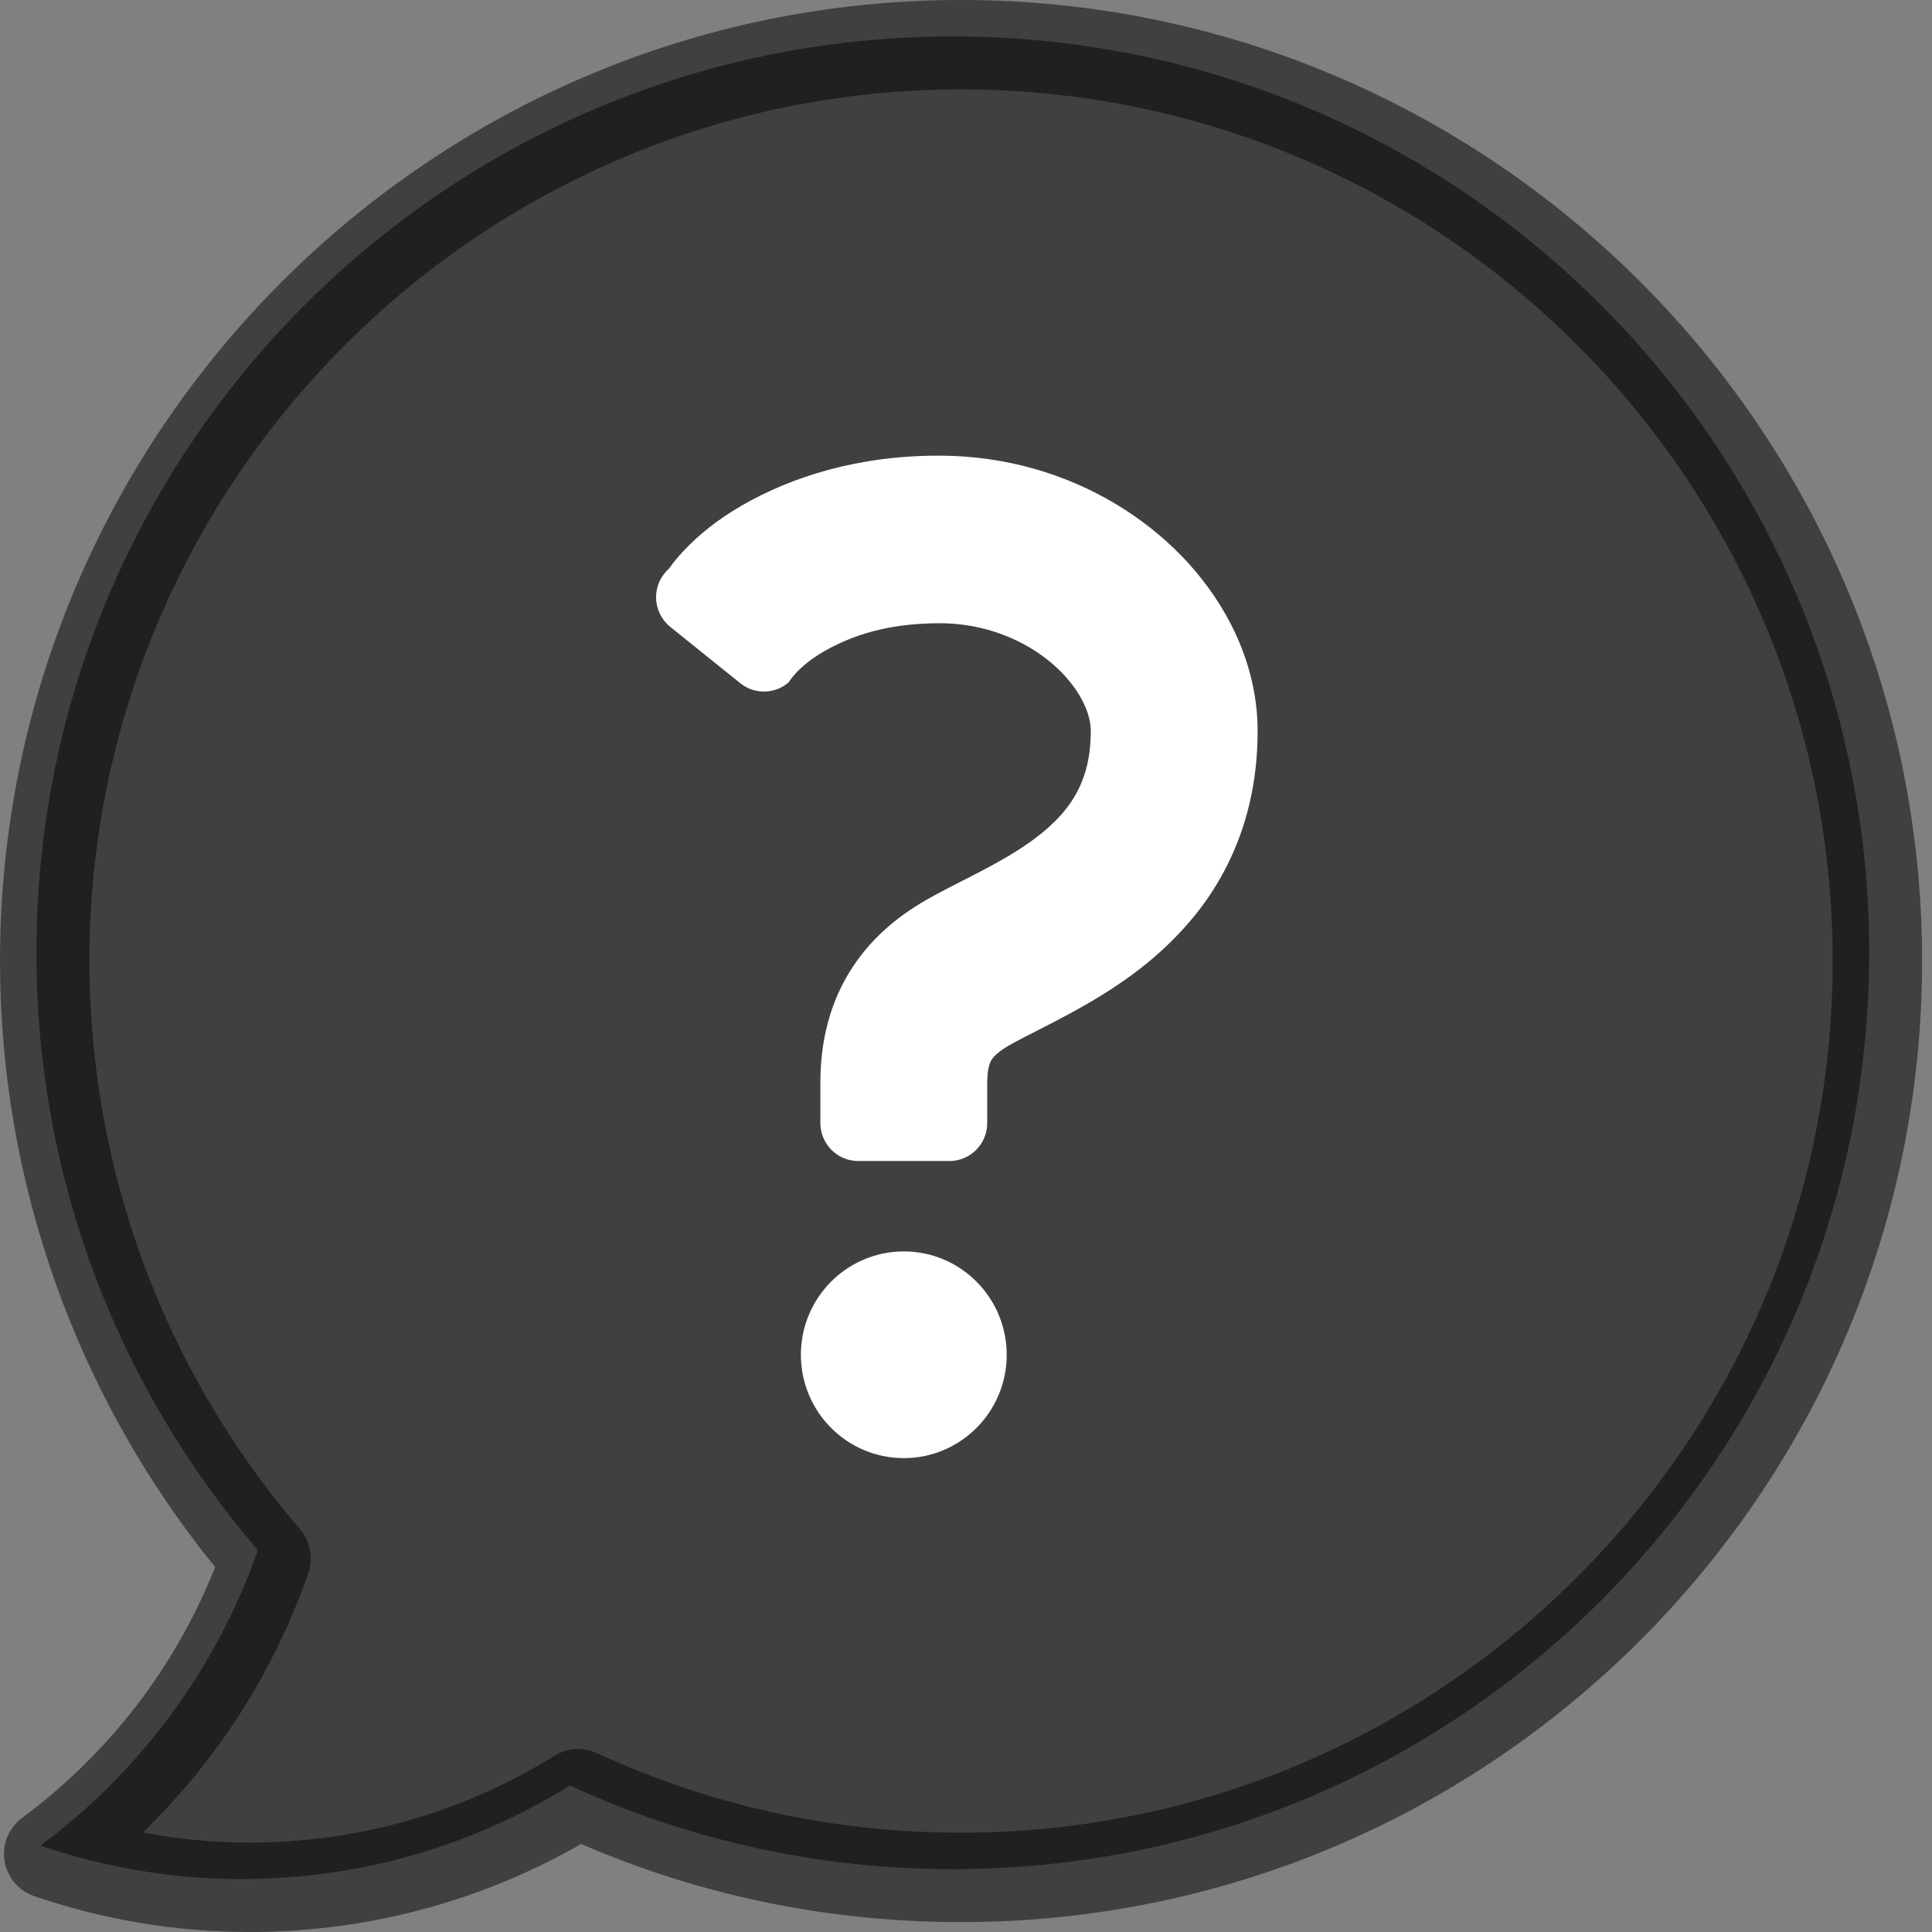 <svg width="106" height="106" viewBox="0 0 106 106" fill="none" xmlns="http://www.w3.org/2000/svg">
<rect x="0" y="0" width="106" height="106" fill="#808080" stroke="none"/>
<g clip-path="url(#clip0_298_363)">
<path d="M52.276 2C24.509 2 2 24.509 2 52.276C2 64.795 6.577 76.244 14.148 85.045C11.874 91.581 7.67 97.213 2.218 101.259C5.682 102.442 9.393 103.094 13.258 103.094C19.868 103.094 26.038 101.214 31.265 97.961C37.659 100.906 44.775 102.552 52.276 102.552C80.042 102.552 102.552 80.042 102.552 52.276C102.552 24.509 80.042 2 52.276 2Z" fill="black" fill-opacity="0.5"/>
<path d="M52.728 0C23.654 0 0 23.654 0 52.728C0 64.853 4.182 76.602 11.805 85.978C9.631 91.458 5.988 96.196 1.21 99.742C0.478 100.285 0.108 101.189 0.248 102.089C0.388 102.99 1.016 103.738 1.878 104.032C5.699 105.338 9.68 106 13.71 106C20.111 106 26.365 104.335 31.882 101.172C38.474 104.016 45.481 105.457 52.729 105.457C81.803 105.457 105.457 81.803 105.457 52.729C105.457 23.654 81.803 0 52.728 0ZM52.728 100.552C45.756 100.552 39.033 99.083 32.745 96.186C31.995 95.84 31.123 95.895 30.422 96.331C25.414 99.447 19.635 101.094 13.71 101.094C11.731 101.094 9.765 100.91 7.83 100.543C11.925 96.58 15.029 91.73 16.917 86.303C17.204 85.477 17.03 84.561 16.46 83.898C9.009 75.237 4.905 64.167 4.905 52.728C4.905 26.359 26.359 4.905 52.728 4.905C79.098 4.905 100.552 26.359 100.552 52.728C100.552 79.099 79.098 100.552 52.728 100.552Z" fill="black" fill-opacity="0.5"/>
<g clip-path="url(#clip1_298_363)">
<path d="M67.49 34.163C66.08 31.473 63.874 29.232 61.141 27.607C58.41 25.988 55.112 25 51.533 25C47.122 24.989 43.456 26.143 40.69 27.742C37.913 29.334 36.715 31.189 36.715 31.189C36.249 31.595 35.985 32.187 35.996 32.806C36.009 33.426 36.293 34.008 36.775 34.394L40.618 37.486C41.402 38.115 42.523 38.092 43.279 37.43C43.279 37.43 43.752 36.573 45.231 35.724C46.719 34.881 48.649 34.202 51.533 34.193C54.049 34.187 56.242 35.13 57.739 36.418C58.483 37.056 59.039 37.771 59.379 38.425C59.722 39.084 59.848 39.66 59.846 40.098C59.839 41.576 59.553 42.544 59.14 43.368C58.825 43.983 58.413 44.529 57.884 45.059C57.094 45.852 56.023 46.585 54.821 47.259C53.618 47.941 52.321 48.541 51.011 49.266C49.516 50.097 47.934 51.291 46.764 53.084C46.181 53.97 45.725 54.984 45.436 56.053C45.143 57.123 45.01 58.246 45.01 59.391C45.01 60.612 45.01 61.615 45.01 61.615C45.01 62.767 45.94 63.7 47.087 63.7H52.089C53.236 63.7 54.165 62.767 54.165 61.615C54.165 61.615 54.165 60.612 54.165 59.391C54.165 58.95 54.215 58.665 54.263 58.484C54.346 58.215 54.392 58.147 54.528 57.983C54.666 57.827 54.944 57.588 55.458 57.303C56.209 56.879 57.416 56.306 58.782 55.565C60.827 54.442 63.314 52.918 65.411 50.402C66.455 49.147 67.377 47.635 68.013 45.894C68.655 44.153 69.002 42.195 69 40.098C68.998 37.972 68.425 35.954 67.49 34.163Z" fill="white"/>
<path d="M49.589 68.66C46.47 68.66 43.941 71.2 43.941 74.331C43.941 77.461 46.47 80 49.589 80C52.705 80 55.233 77.461 55.233 74.331C55.233 71.2 52.705 68.66 49.589 68.66Z" fill="white"/>
</g>
</g>
<defs>
<clipPath id="clip0_298_363">
<rect width="106" height="106" fill="white"/>
</clipPath>
<clipPath id="clip1_298_363">
<rect width="33" height="55" fill="white" transform="translate(36 25)"/>
</clipPath>
</defs>
</svg>
